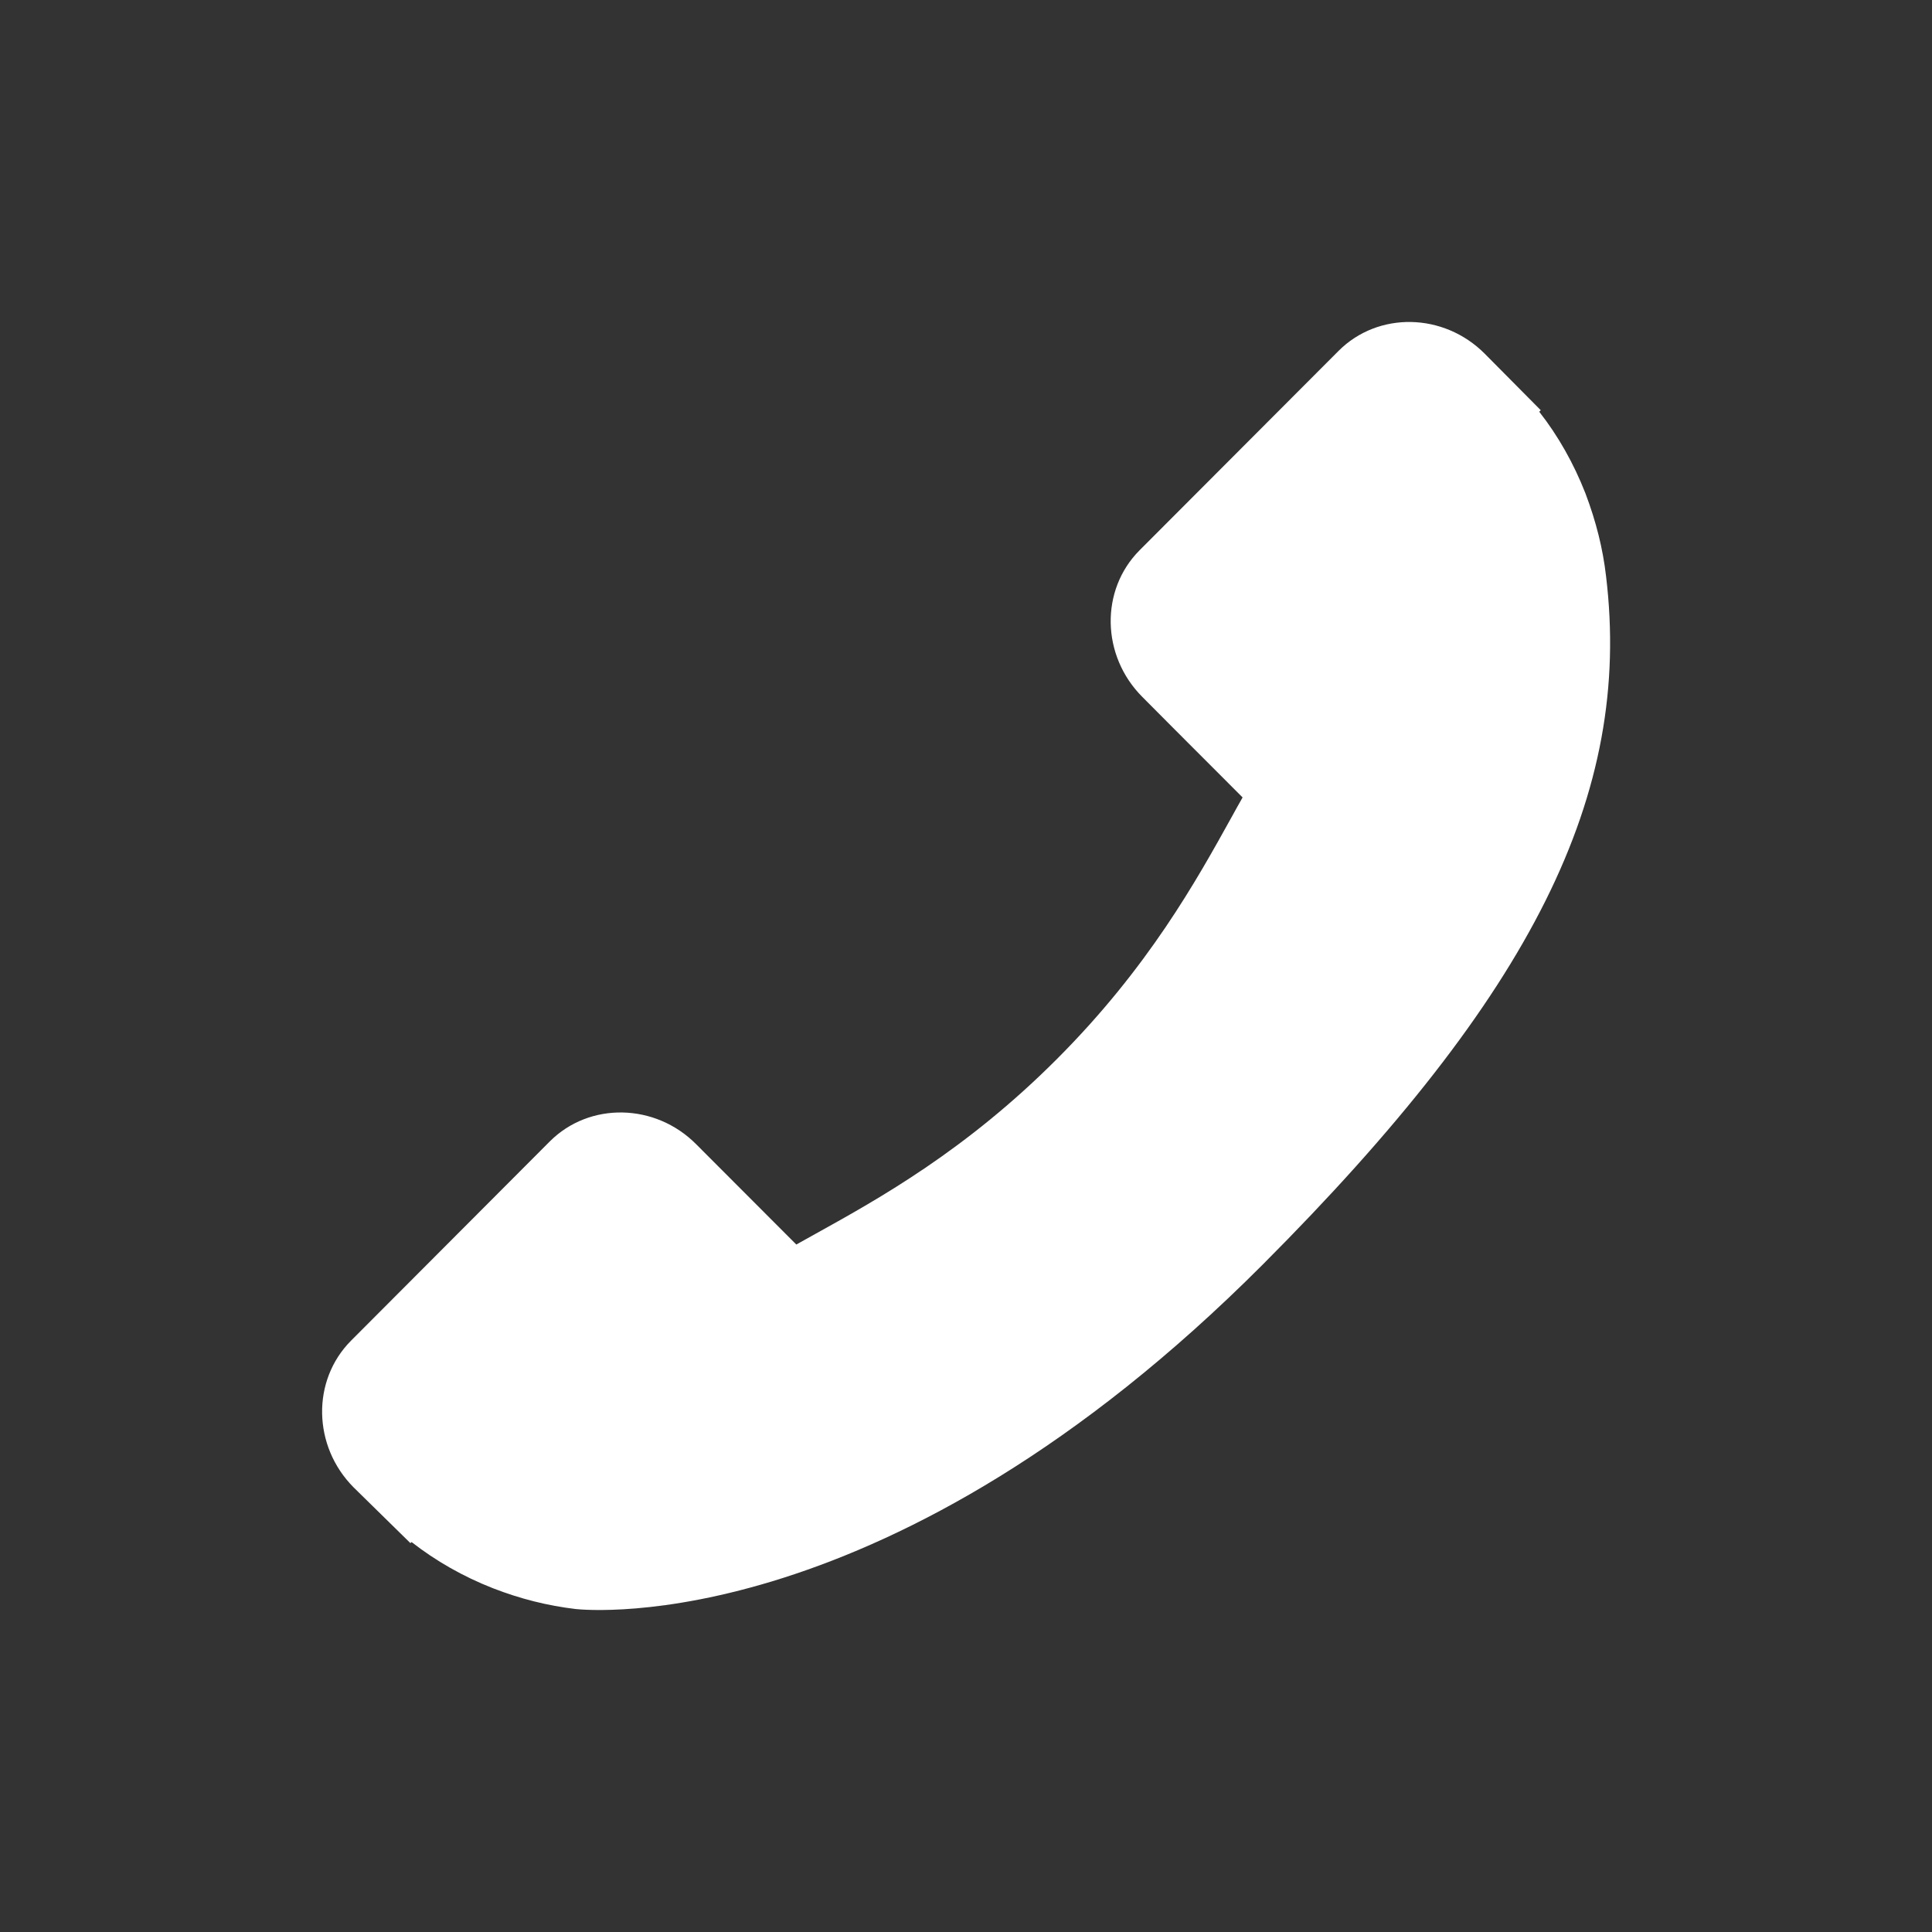 <?xml version="1.0" encoding="UTF-8"?> <svg xmlns="http://www.w3.org/2000/svg" width="24" height="24" viewBox="0 0 24 24" fill="none"><rect x="0" y="0" width="24" height="24" fill="#333333" stroke="none"/> <path d="M4.36 16.655L6.831 14.178C7.323 13.687 8.138 13.702 8.647 14.213L9.892 15.46C9.971 15.417 10.052 15.371 10.138 15.323C10.924 14.887 12 14.288 13.132 13.153C14.268 12.015 14.865 10.934 15.302 10.146C15.348 10.063 15.392 9.982 15.436 9.906L14.6 9.069L14.19 8.657C13.68 8.146 13.665 7.329 14.156 6.836L16.628 4.359C17.119 3.867 17.934 3.882 18.444 4.394L19.14 5.096L19.121 5.115C19.355 5.413 19.55 5.758 19.695 6.129C19.829 6.483 19.912 6.82 19.951 7.158C20.277 9.869 19.041 12.347 15.686 15.709C11.049 20.356 7.313 20.005 7.151 19.988C6.8 19.946 6.464 19.862 6.122 19.729C5.754 19.585 5.411 19.389 5.113 19.156L5.098 19.169L4.393 18.477C3.884 17.966 3.869 17.149 4.36 16.655Z" fill="white"></path> </svg> 
